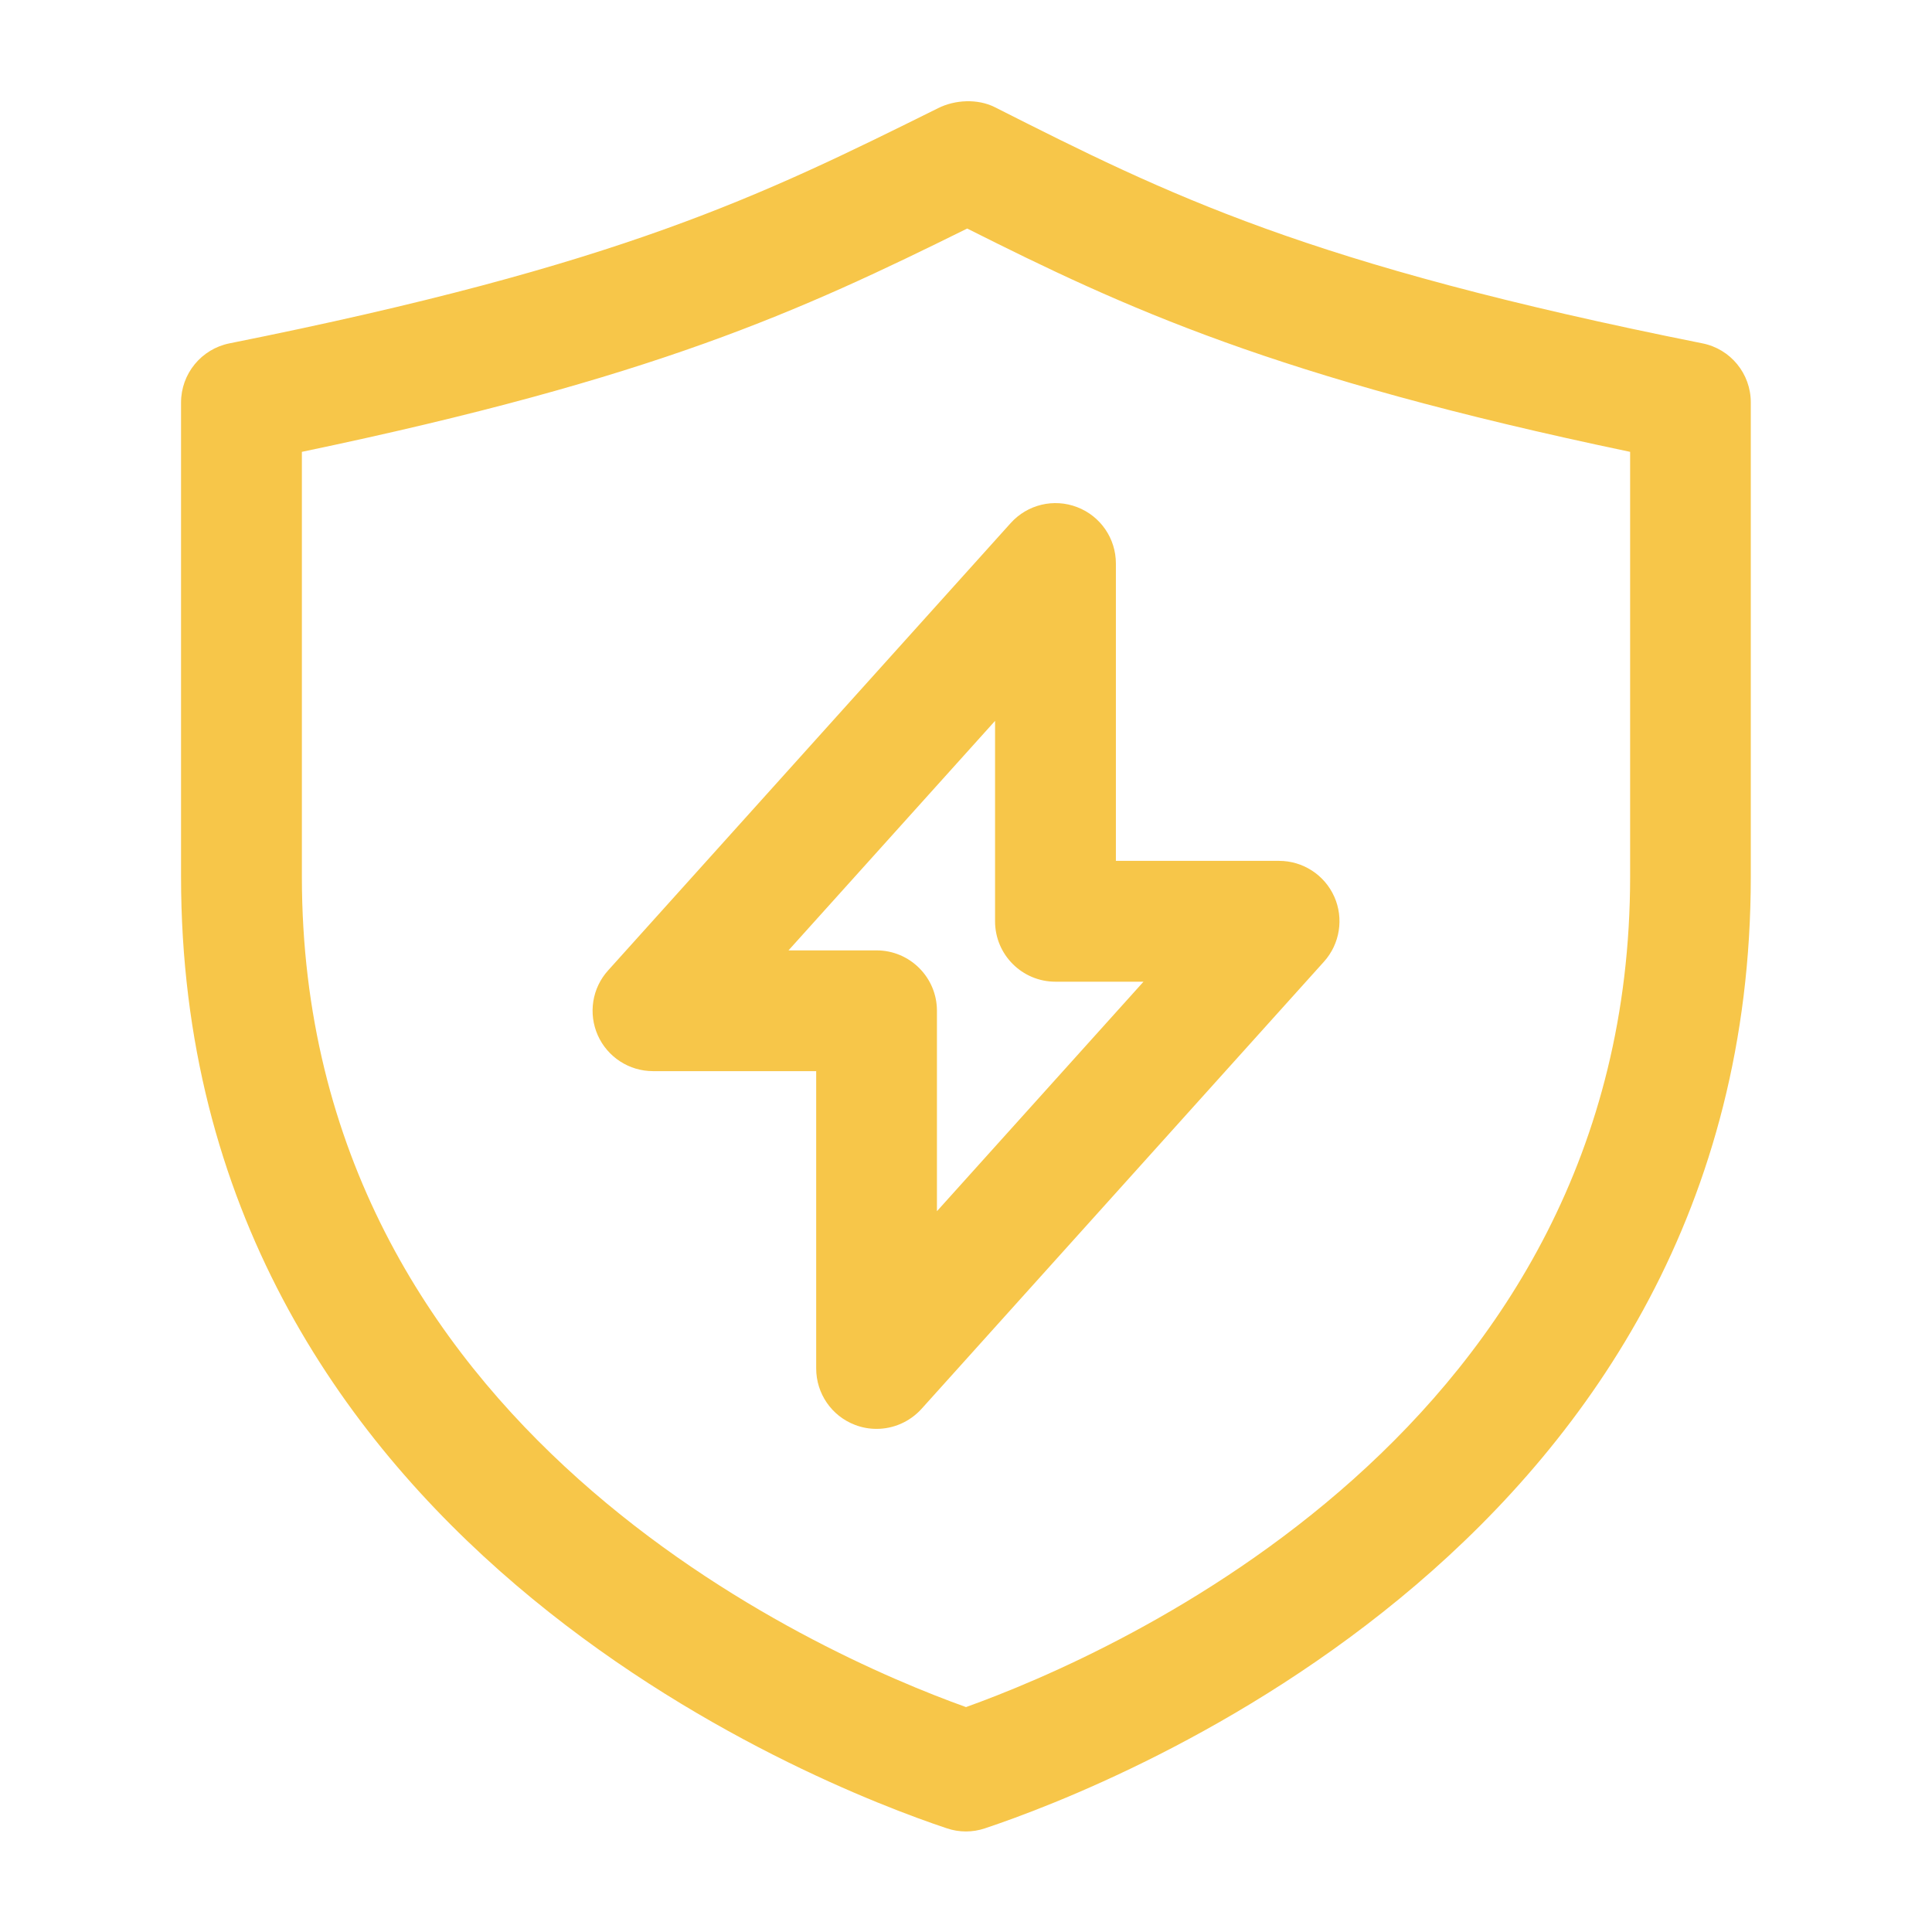 <?xml version="1.0" encoding="UTF-8"?>
<svg xmlns="http://www.w3.org/2000/svg" width="24" height="24" viewBox="0 0 24 24" fill="none">
  <g clip-path="url(#clip0_865_254)">
    <g clip-path="url(#clip1_865_254)">
      <path d="M21.147 4.265C16.22 3.28 14.514 2.42 12.355 1.33C12.144 1.225 11.864 1.238 11.653 1.344C9.463 2.43 7.732 3.289 2.852 4.265C2.501 4.335 2.249 4.643 2.249 5V10.889C2.249 19.123 10.173 22.182 11.762 22.712C11.839 22.738 11.919 22.751 11.999 22.751C12.079 22.751 12.159 22.738 12.236 22.712C13.825 22.182 21.749 19.123 21.749 10.889V5C21.75 4.643 21.498 4.334 21.147 4.265ZM20.25 10.889C20.25 17.754 13.832 20.549 12 21.206C10.168 20.549 3.75 17.753 3.75 10.889V5.613C8.135 4.697 9.938 3.866 12.015 2.839C13.968 3.82 15.827 4.687 20.25 5.613V10.889ZM7.426 12.861C7.547 13.132 7.816 13.306 8.112 13.306H10.139V17C10.139 17.311 10.33 17.589 10.62 17.7C10.707 17.734 10.799 17.75 10.889 17.75C11.097 17.75 11.301 17.663 11.447 17.502L16.447 11.946C16.645 11.726 16.695 11.409 16.575 11.139C16.454 10.868 16.185 10.694 15.889 10.694H13.862V7C13.862 6.689 13.671 6.411 13.381 6.3C13.091 6.188 12.763 6.267 12.555 6.498L7.555 12.054C7.355 12.274 7.306 12.59 7.426 12.861ZM12.361 8.955V11.445C12.361 11.859 12.697 12.195 13.111 12.195H14.205L11.639 15.046V12.556C11.639 12.142 11.303 11.806 10.889 11.806H9.795L12.361 8.955Z" fill="#F7C649"></path>
    </g>
  </g>
  <defs>
    <clipPath id="clip0_865_254">
      <rect width="24" height="24" fill="white"></rect>
    </clipPath>
    <clipPath id="clip1_865_254">
      <rect width="24" height="24" fill="white"></rect>
    </clipPath>
  </defs>
</svg>
